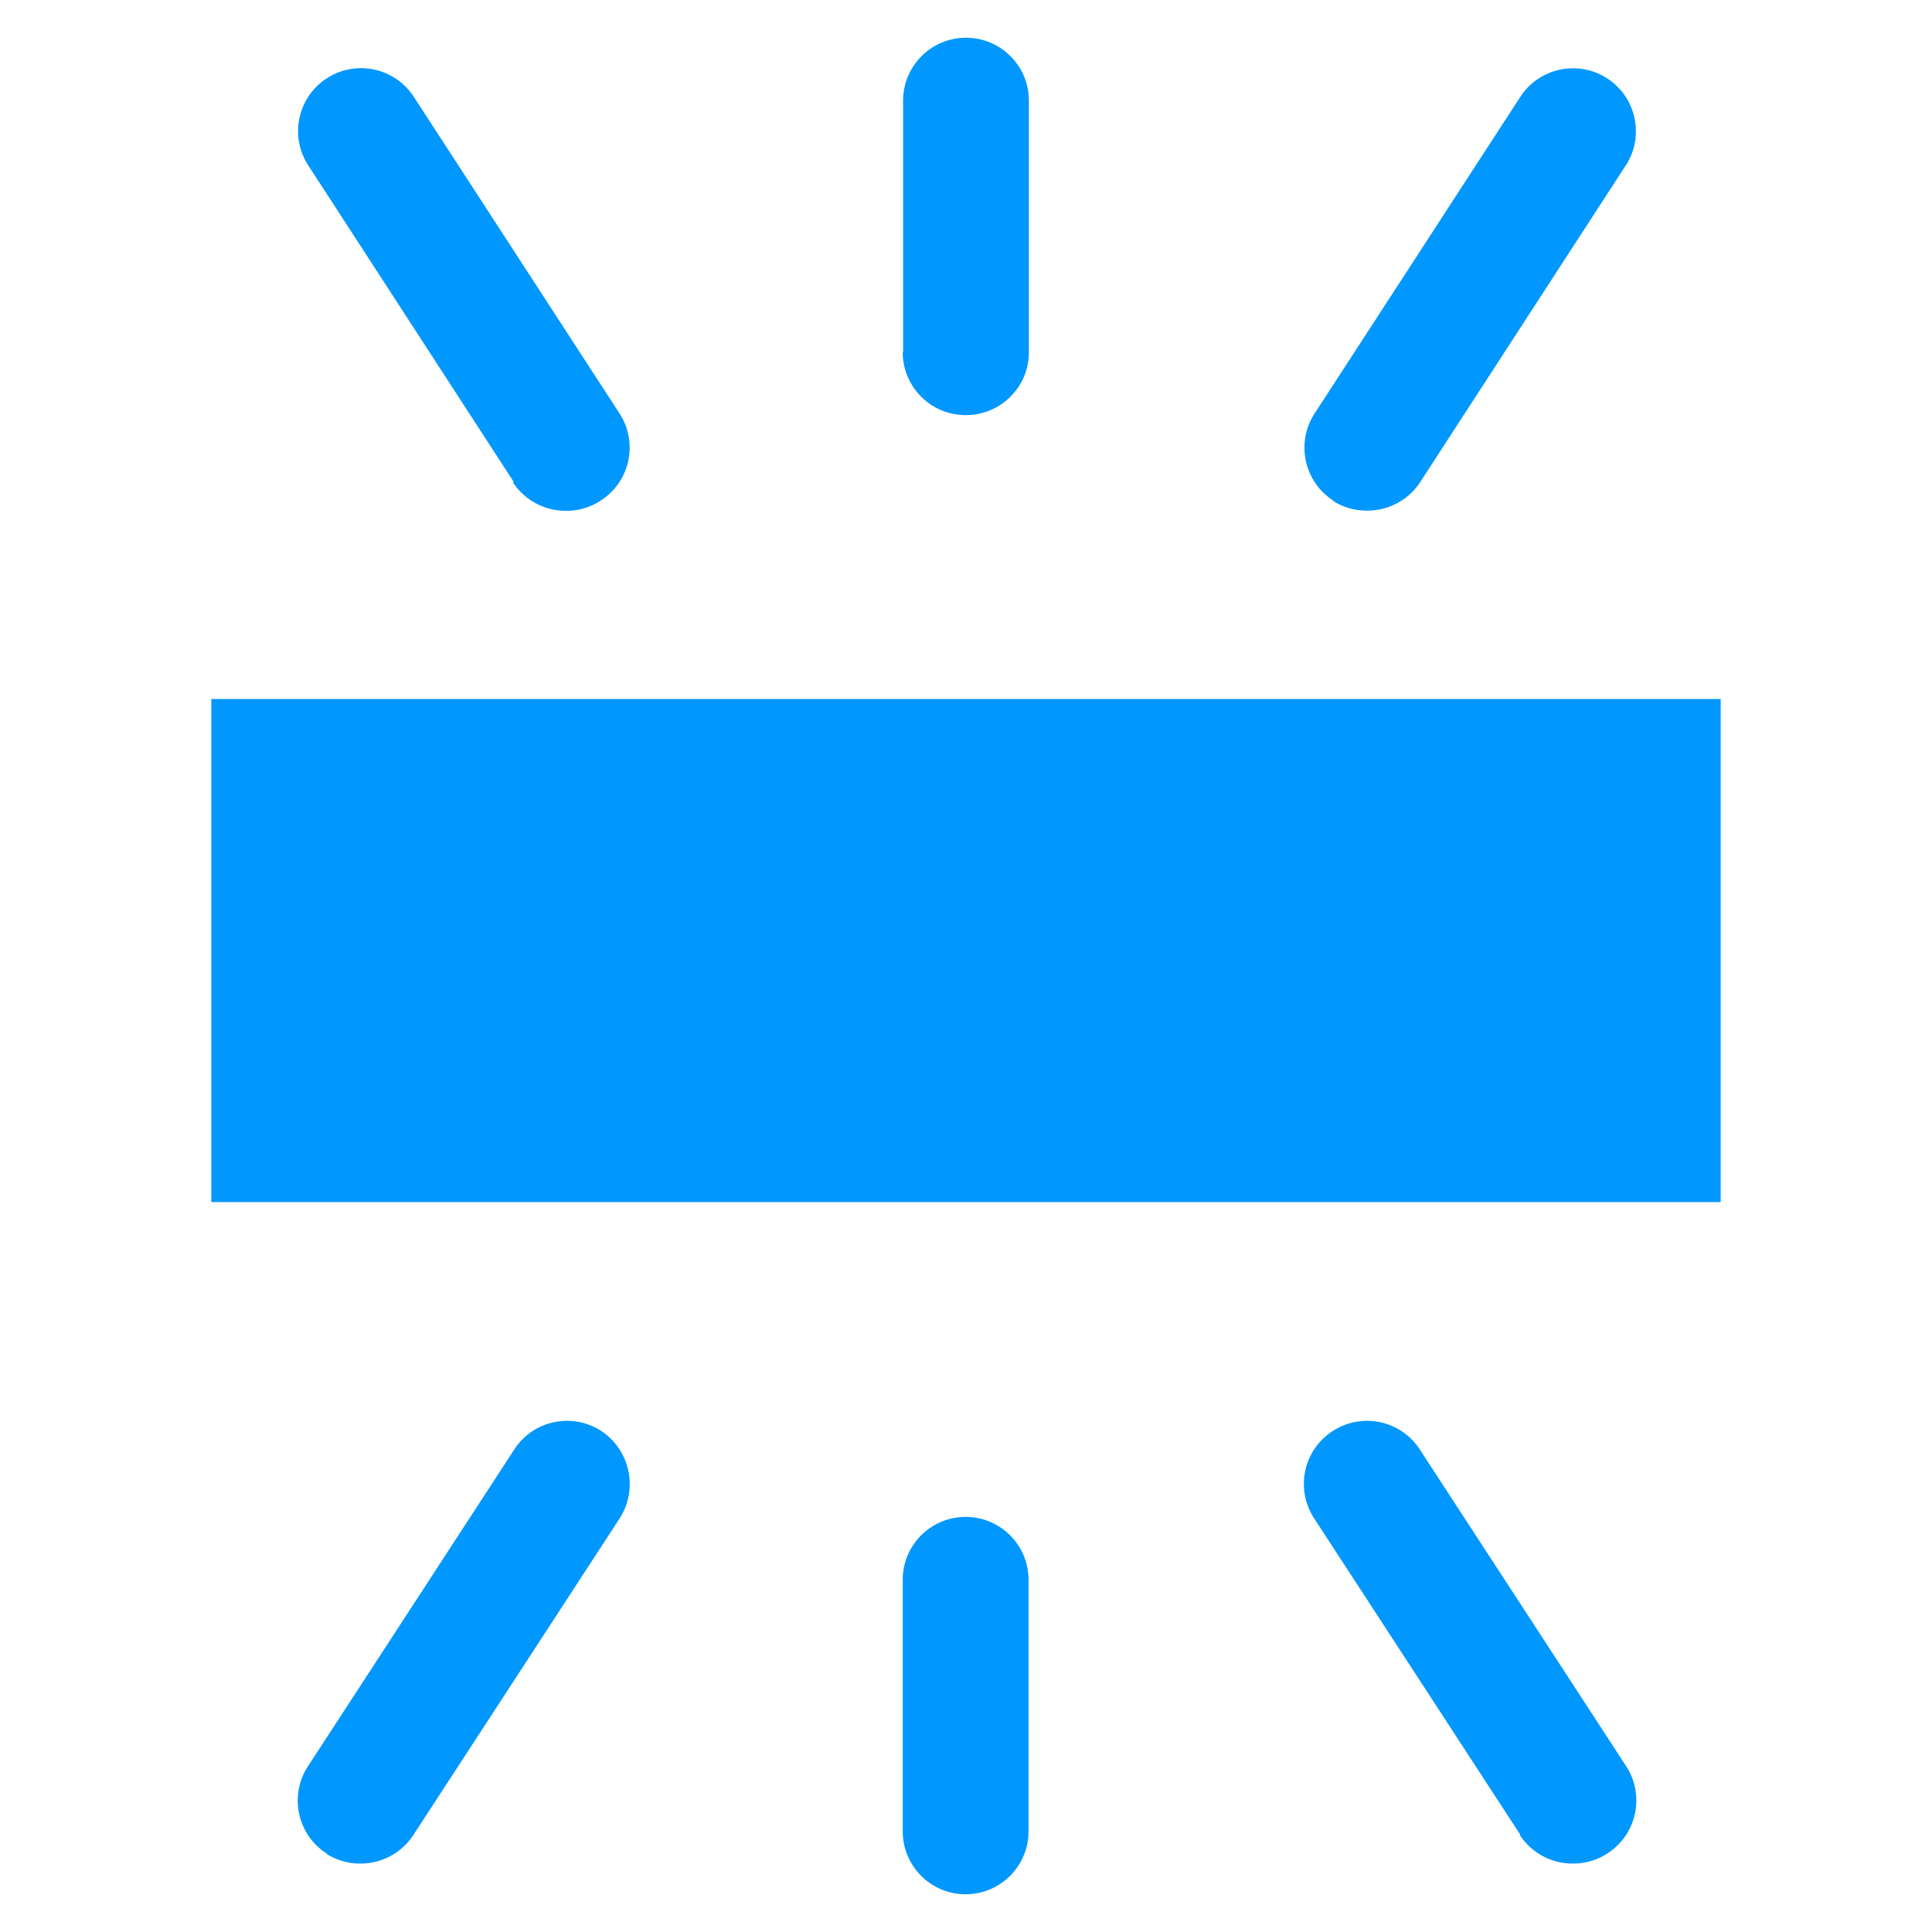 <?xml version="1.0" standalone="no"?><!DOCTYPE svg PUBLIC "-//W3C//DTD SVG 1.1//EN" "http://www.w3.org/Graphics/SVG/1.1/DTD/svg11.dtd"><svg t="1618902547793" class="icon" viewBox="0 0 1024 1024" version="1.1" xmlns="http://www.w3.org/2000/svg" p-id="61741" width="64" height="64" xmlns:xlink="http://www.w3.org/1999/xlink"><defs><style type="text/css">@font-face { font-family: yourDictFontAwesome; src: url("chrome-extension://lalgomhmekgaaboekdkbaekhddkdocel/lib/fontawesome-webfont.ttf") format("truetype"); font-weight: normal; font-style: normal; }
</style></defs><path d="M478.471 970.659V837.326c0-18.408 14.909-33.333 33.333-33.333s33.333 14.925 33.333 33.333v133.333c0 18.408-14.909 33.333-33.333 33.333s-33.333-14.925-33.333-33.333z m327.279 1.725L696.635 804.92c-10.156-15.348-5.99-36.035 9.375-46.208 0.26-0.146 0.456-0.309 0.716-0.456 15.495-9.814 36.003-5.29 45.898 10.14L861.74 935.861c10.156 15.348 5.99 36.035-9.375 46.208-0.26 0.146-0.456 0.309-0.716 0.456-5.273 3.418-11.458 5.208-17.773 5.192-11.458 0.146-22.135-5.583-28.385-15.186l0.259-0.147z m-632.422 10.14c-15.56-9.847-20.182-30.436-10.352-45.996a4.06 4.06 0 0 0 0.456-0.667l109.049-167.464c9.896-15.43 30.404-19.954 45.898-10.14 15.625 10.124 20.117 31.022 9.961 46.647v0.016L219.227 972.384c-6.12 9.554-16.732 15.332-28.06 15.332a33.288 33.288 0 0 1-18.099-5.127l0.26-0.065zM112 637.13V370.464h800V637.13H112z m594.596-371.859c-15.43-10.01-19.857-30.664-9.831-46.11 0-0.033 0.065-0.065 0.065-0.098L805.75 51.404c9.961-15.397 30.534-19.824 45.964-9.928 15.495 9.945 19.987 30.566 10.091 46.061-0.065 0.049-0.065 0.098-0.13 0.146L752.755 255.49a33.3 33.3 0 0 1-28.06 15.137 32.815 32.815 0 0 1-18.359-5.306l0.26-0.05z m-434.244-9.733L163.432 87.732c-10.091-15.413-5.729-36.068 9.635-46.143 0.065-0.016 0.065-0.049 0.13-0.065 15.43-10.042 36.068-5.664 46.094 9.766 0.065 0.049 0.065 0.114 0.13 0.163l108.919 167.66c10.026 15.446 5.664 36.084-9.831 46.11 0 0.033-0.065 0.065-0.13 0.098-5.339 3.548-11.654 5.42-18.099 5.404a33.317 33.317 0 0 1-28.451-15.137l0.523-0.05z m206.315-68.864V53.341c0-18.408 14.909-33.333 33.333-33.333s33.333 14.925 33.333 33.333v133.333c0 18.408-14.909 33.333-33.333 33.333-18.424 0.114-33.398-14.73-33.529-33.138v-0.146l0.196-0.049z" fill="#0097FF" p-id="61742"></path></svg>